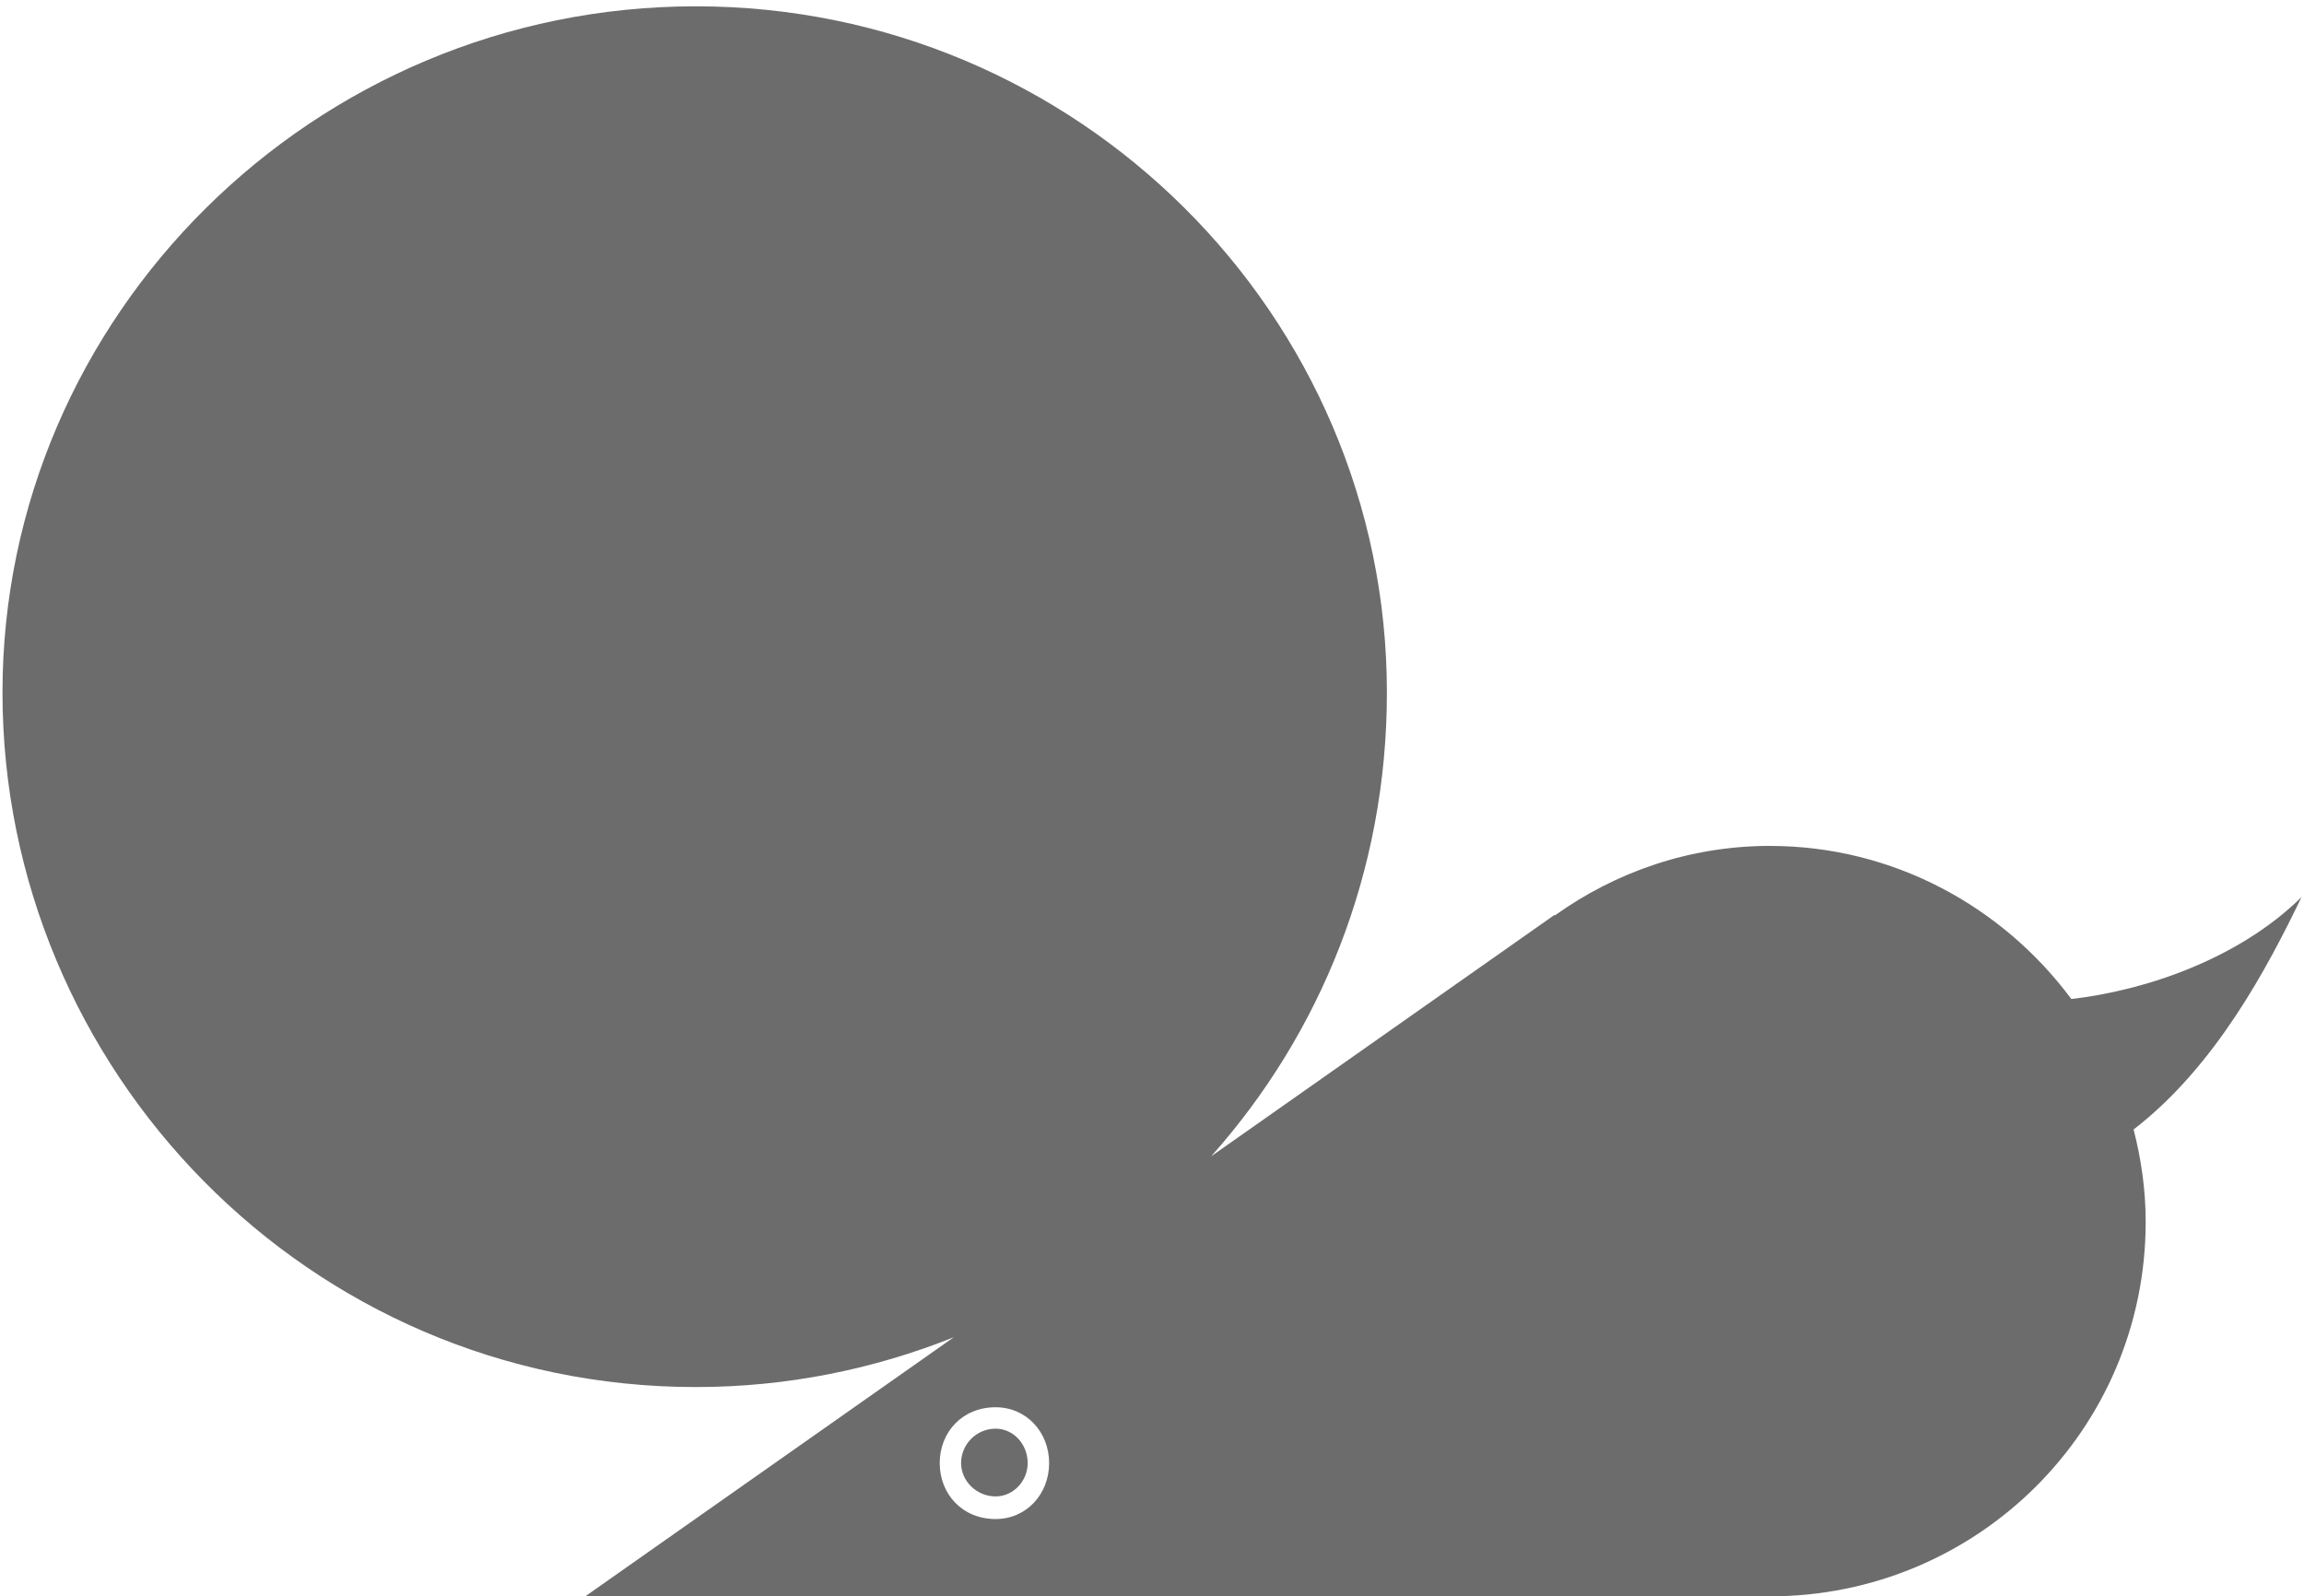 <?xml version="1.0" encoding="UTF-8"?>
<svg id="_圖層_1" data-name="圖層_1" xmlns="http://www.w3.org/2000/svg" version="1.1" viewBox="0 0 1205 835">
  <!-- Generator: Adobe Illustrator 29.6.1, SVG Export Plug-In . SVG Version: 2.1.1 Build 9)  -->
  <defs>
    <style>
      .st0 {
        fill: #6c6c6c;
      }
    </style>
  </defs>
  <path class="st0" d="M925.65,442.47c-41.88,0-80.64,13.6-112.5,36.4l-.1-.33-179.62,126.3c57-63.96,91.92-148.49,91.92-242.61C725.34,165.04,563.63,3.3,363.94,3.3S1.3,165.04,1.3,362.24s159.85,363.29,362.64,363.29c47.73,0,93.18-9.36,134.89-26.05l-192.73,135.52h619.55c108.23,0,196.55-87.1,196.55-195.92,0-16.66-2.34-32.78-6.32-48.28,42.79-32.97,70.05-84.68,87.83-121.55-32.96,32.44-81.67,48.86-120.41,53.3-35.88-48.33-93.14-80.07-157.64-80.07ZM520.71,794.57c-17.42,0-29.23-13.06-29.23-29.26s11.82-29.21,29.23-29.21c16.17,0,27.99,13.06,27.99,29.21s-11.82,29.26-27.99,29.26ZM537.48,765.31c0,9.35-7.46,17.42-16.77,17.42-9.98,0-18.06-8.06-18.06-17.42,0-9.93,8.09-18.01,18.06-18.01,9.3,0,16.77,8.09,16.77,18.01Z"/>
</svg>